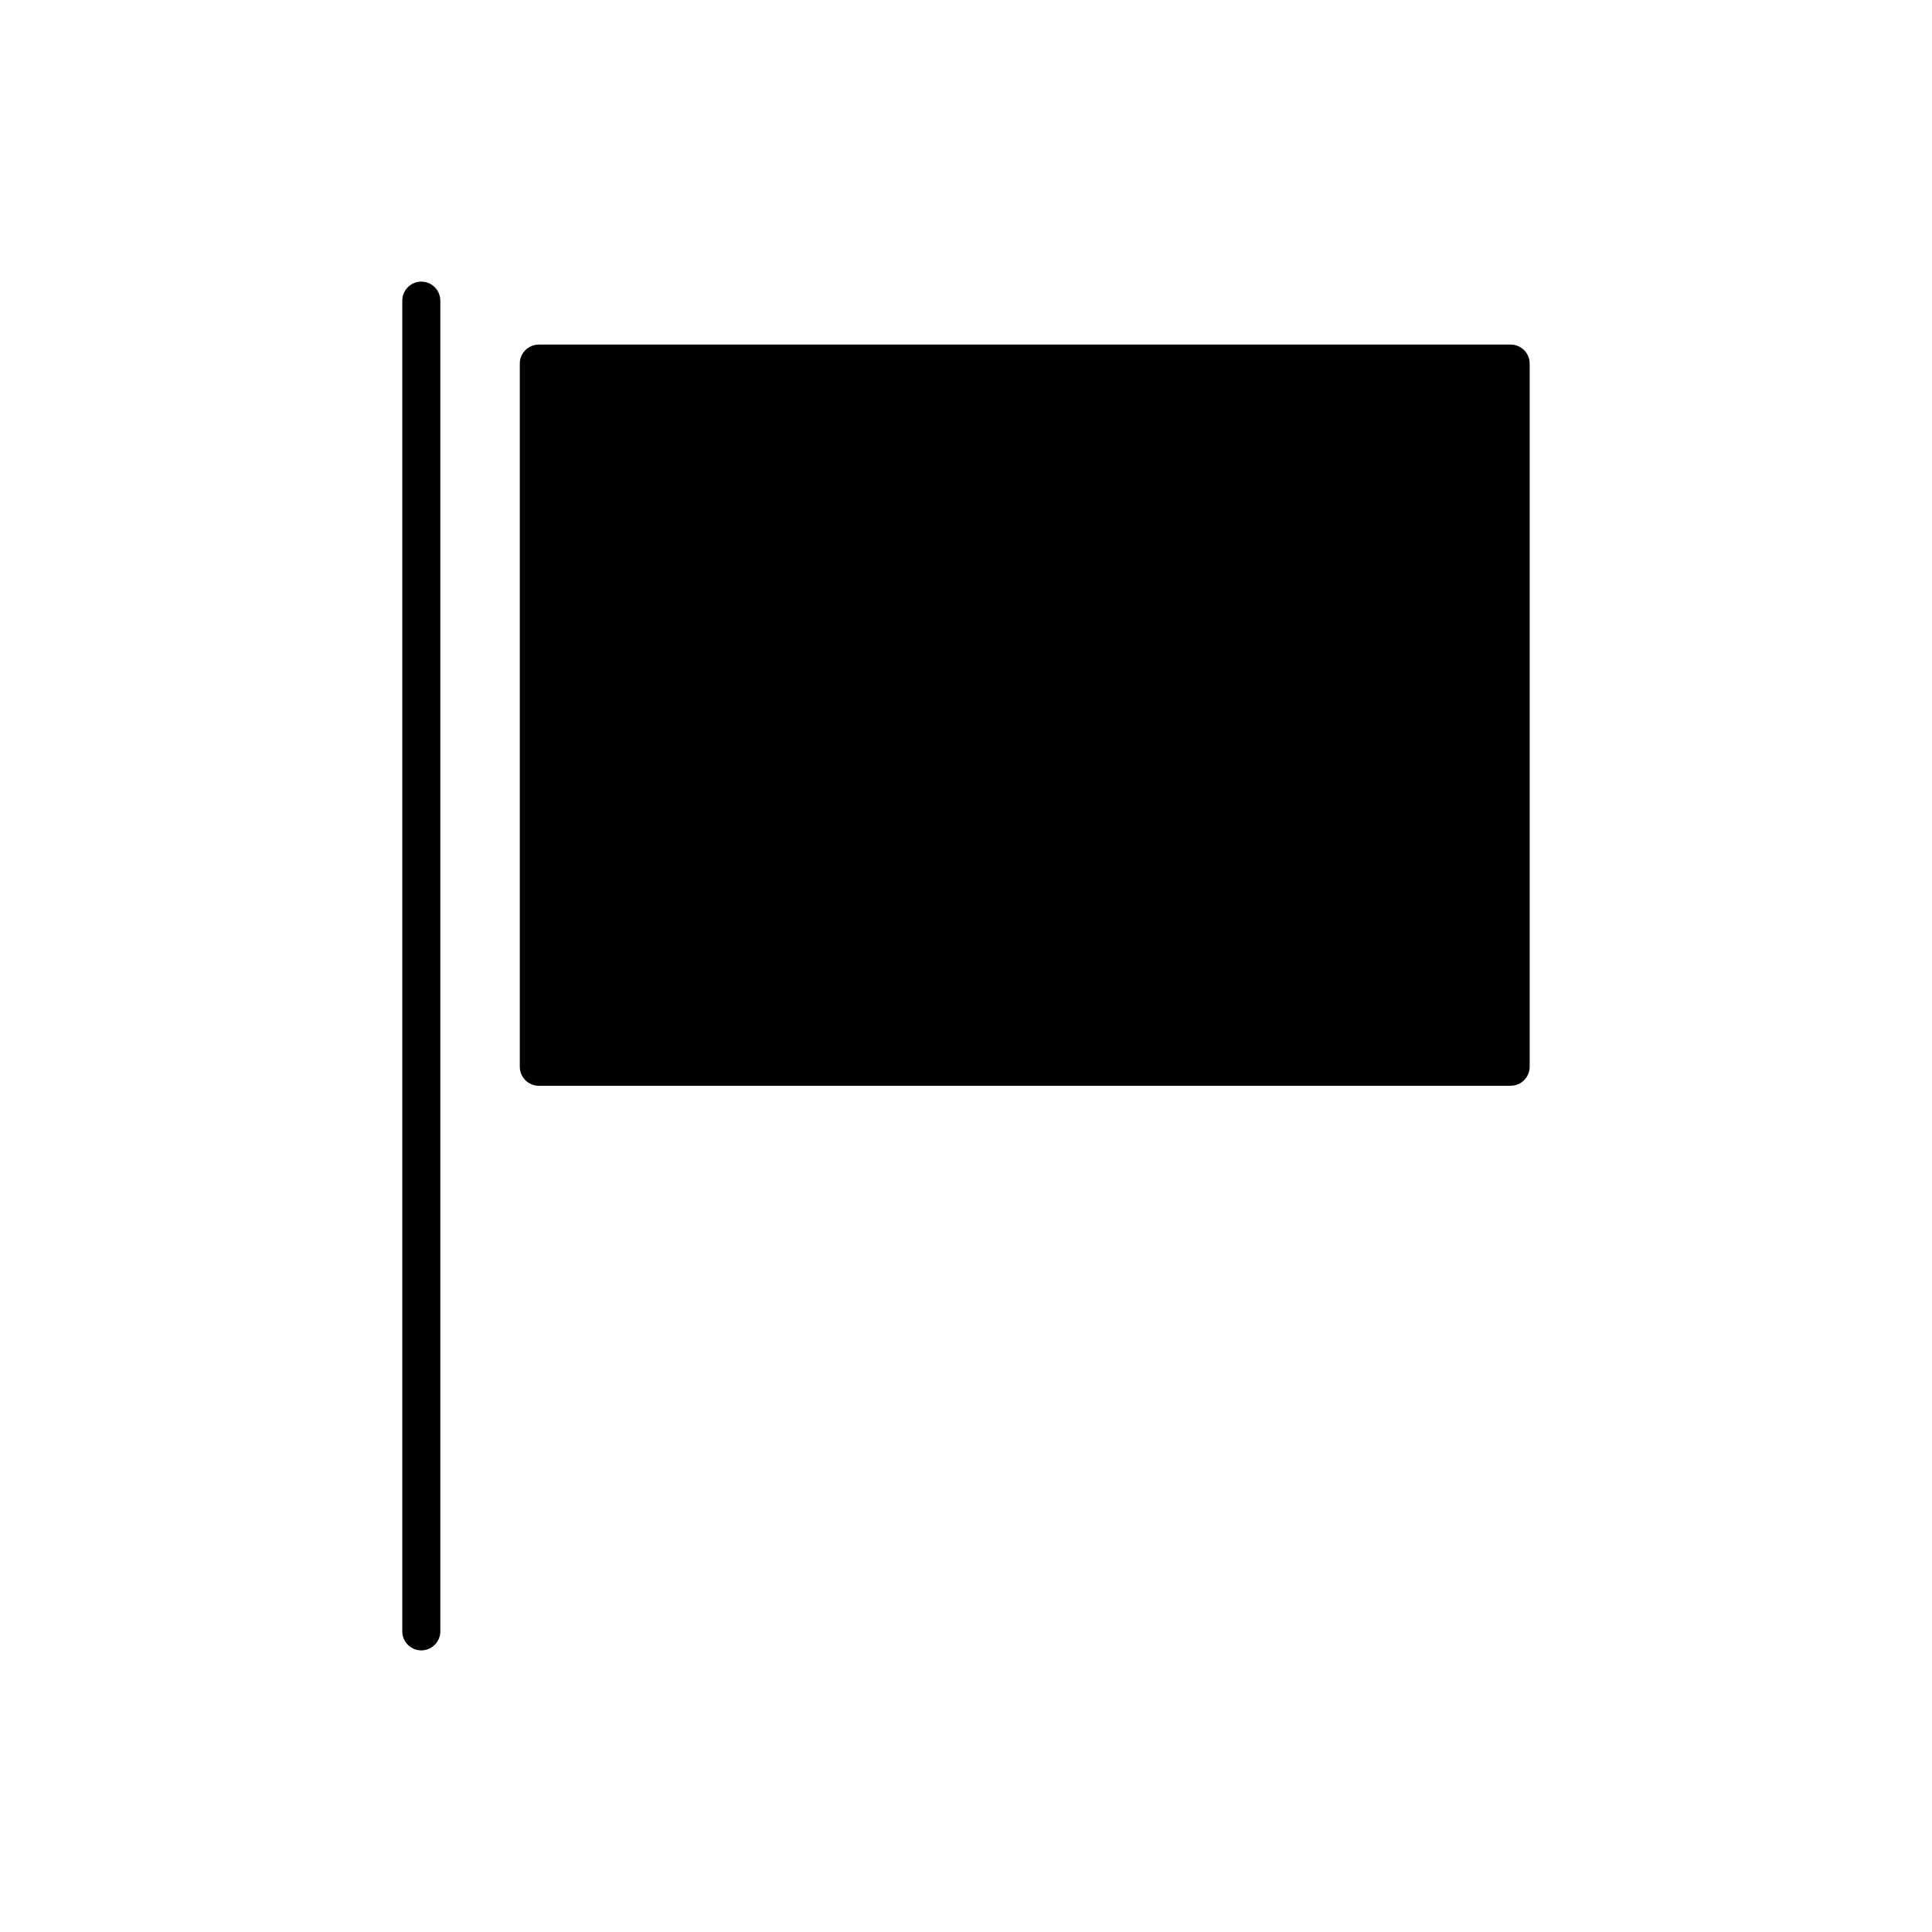 <?xml version="1.0" encoding="UTF-8"?>
<!-- Uploaded to: ICON Repo, www.svgrepo.com, Generator: ICON Repo Mixer Tools -->
<svg fill="#000000" width="800px" height="800px" version="1.1" viewBox="144 144 512 512" xmlns="http://www.w3.org/2000/svg">
 <g>
  <path d="m255.65 218.63c-2.781 0-5.039 2.258-5.039 5.039v352.66c0 2.785 2.258 5.039 5.039 5.039s5.039-2.254 5.039-5.039v-352.66c0-2.781-2.258-5.035-5.039-5.035z"/>
  <path d="m544.34 235.32h-257.55c-2.781 0-5.039 2.258-5.039 5.039v186.34c0 2.785 2.258 5.039 5.039 5.039h257.55c2.785 0 5.039-2.254 5.039-5.039v-186.34c0-2.781-2.25-5.039-5.039-5.039z"/>
 </g>
</svg>